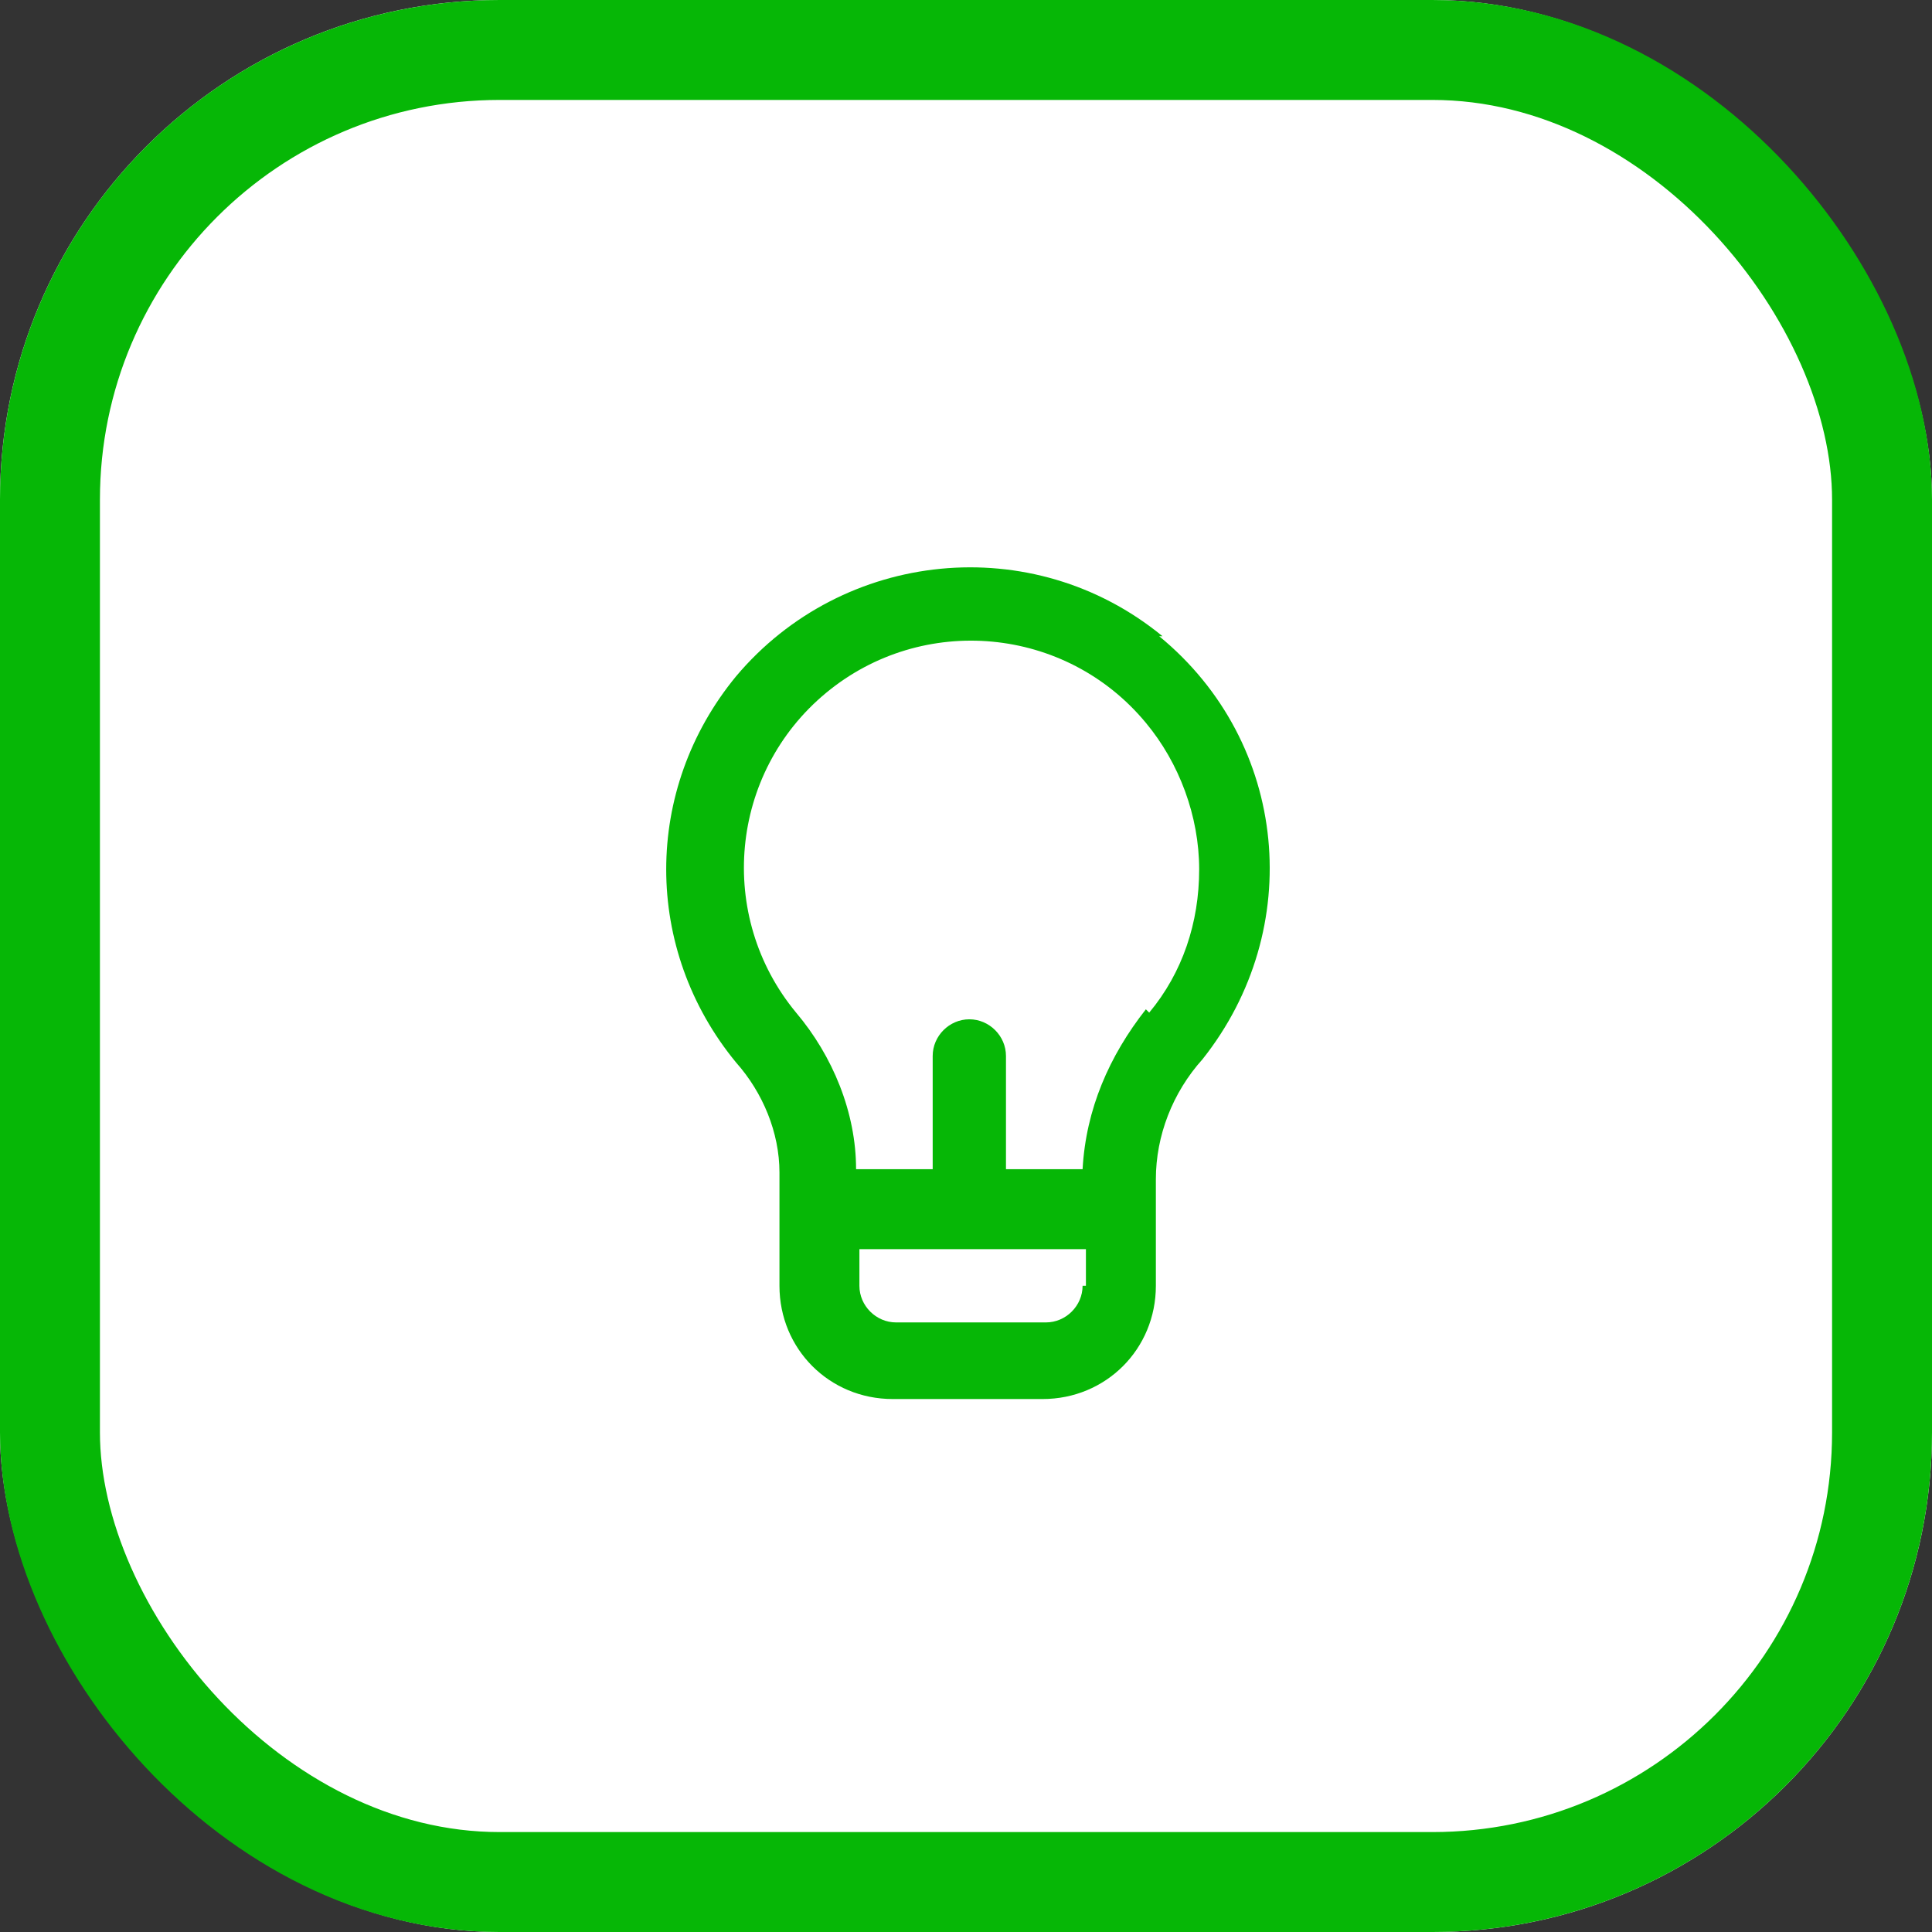 <?xml version="1.0" encoding="UTF-8"?>
<svg id="Component_20_1" xmlns="http://www.w3.org/2000/svg" version="1.1" viewBox="0 0 58 58">
  <rect x="0" y="0" width="58" height="58" fill="#333333" stroke="none"/>
  <!-- Generator: Adobe Illustrator 29.3.1, SVG Export Plug-In . SVG Version: 2.1.0 Build 151)  -->
  <defs>
    <style>
      .st0 {
        fill: none;
        stroke: #06b706;
        stroke-width: 3px;
      }

      .st1 {
        fill: #fff;
      }

      .st2 {
        fill: #06b706;
      }
    </style>
  </defs>
  <g id="Rectangle_31">
    <rect class="st1" width="58" height="58" rx="15" ry="15"/>
    <rect class="st0" x="1.5" y="1.5" width="55" height="55" rx="13.5" ry="13.5"/>
  </g>
  <path id="lightbulb-alt" class="st2" d="M34.9,19.1c-3.9-3.2-9.6-2.6-12.8,1.2-2.8,3.4-2.8,8.2,0,11.6.8.9,1.3,2.1,1.3,3.3v3.4c0,1.9,1.5,3.4,3.4,3.4h4.5c1.9,0,3.4-1.5,3.4-3.4h0v-3.2c0-1.3.5-2.6,1.4-3.6,3.1-3.9,2.6-9.5-1.3-12.7h0ZM32.5,38.6c0,.6-.5,1.1-1.1,1.1h-4.5c-.6,0-1.1-.5-1.1-1.1h0v-1.1h6.8v1.1ZM34.4,30.3c-1.1,1.4-1.8,3-1.9,4.8h-2.3v-3.4c0-.6-.5-1.1-1.1-1.1s-1.1.5-1.1,1.1v3.4h-2.3c0-1.7-.7-3.4-1.8-4.7-2.4-2.9-2-7.2.9-9.6,2.9-2.4,7.2-2,9.6.9,1,1.2,1.6,2.8,1.6,4.4,0,1.6-.5,3.1-1.5,4.3h0Z"/>
</svg>